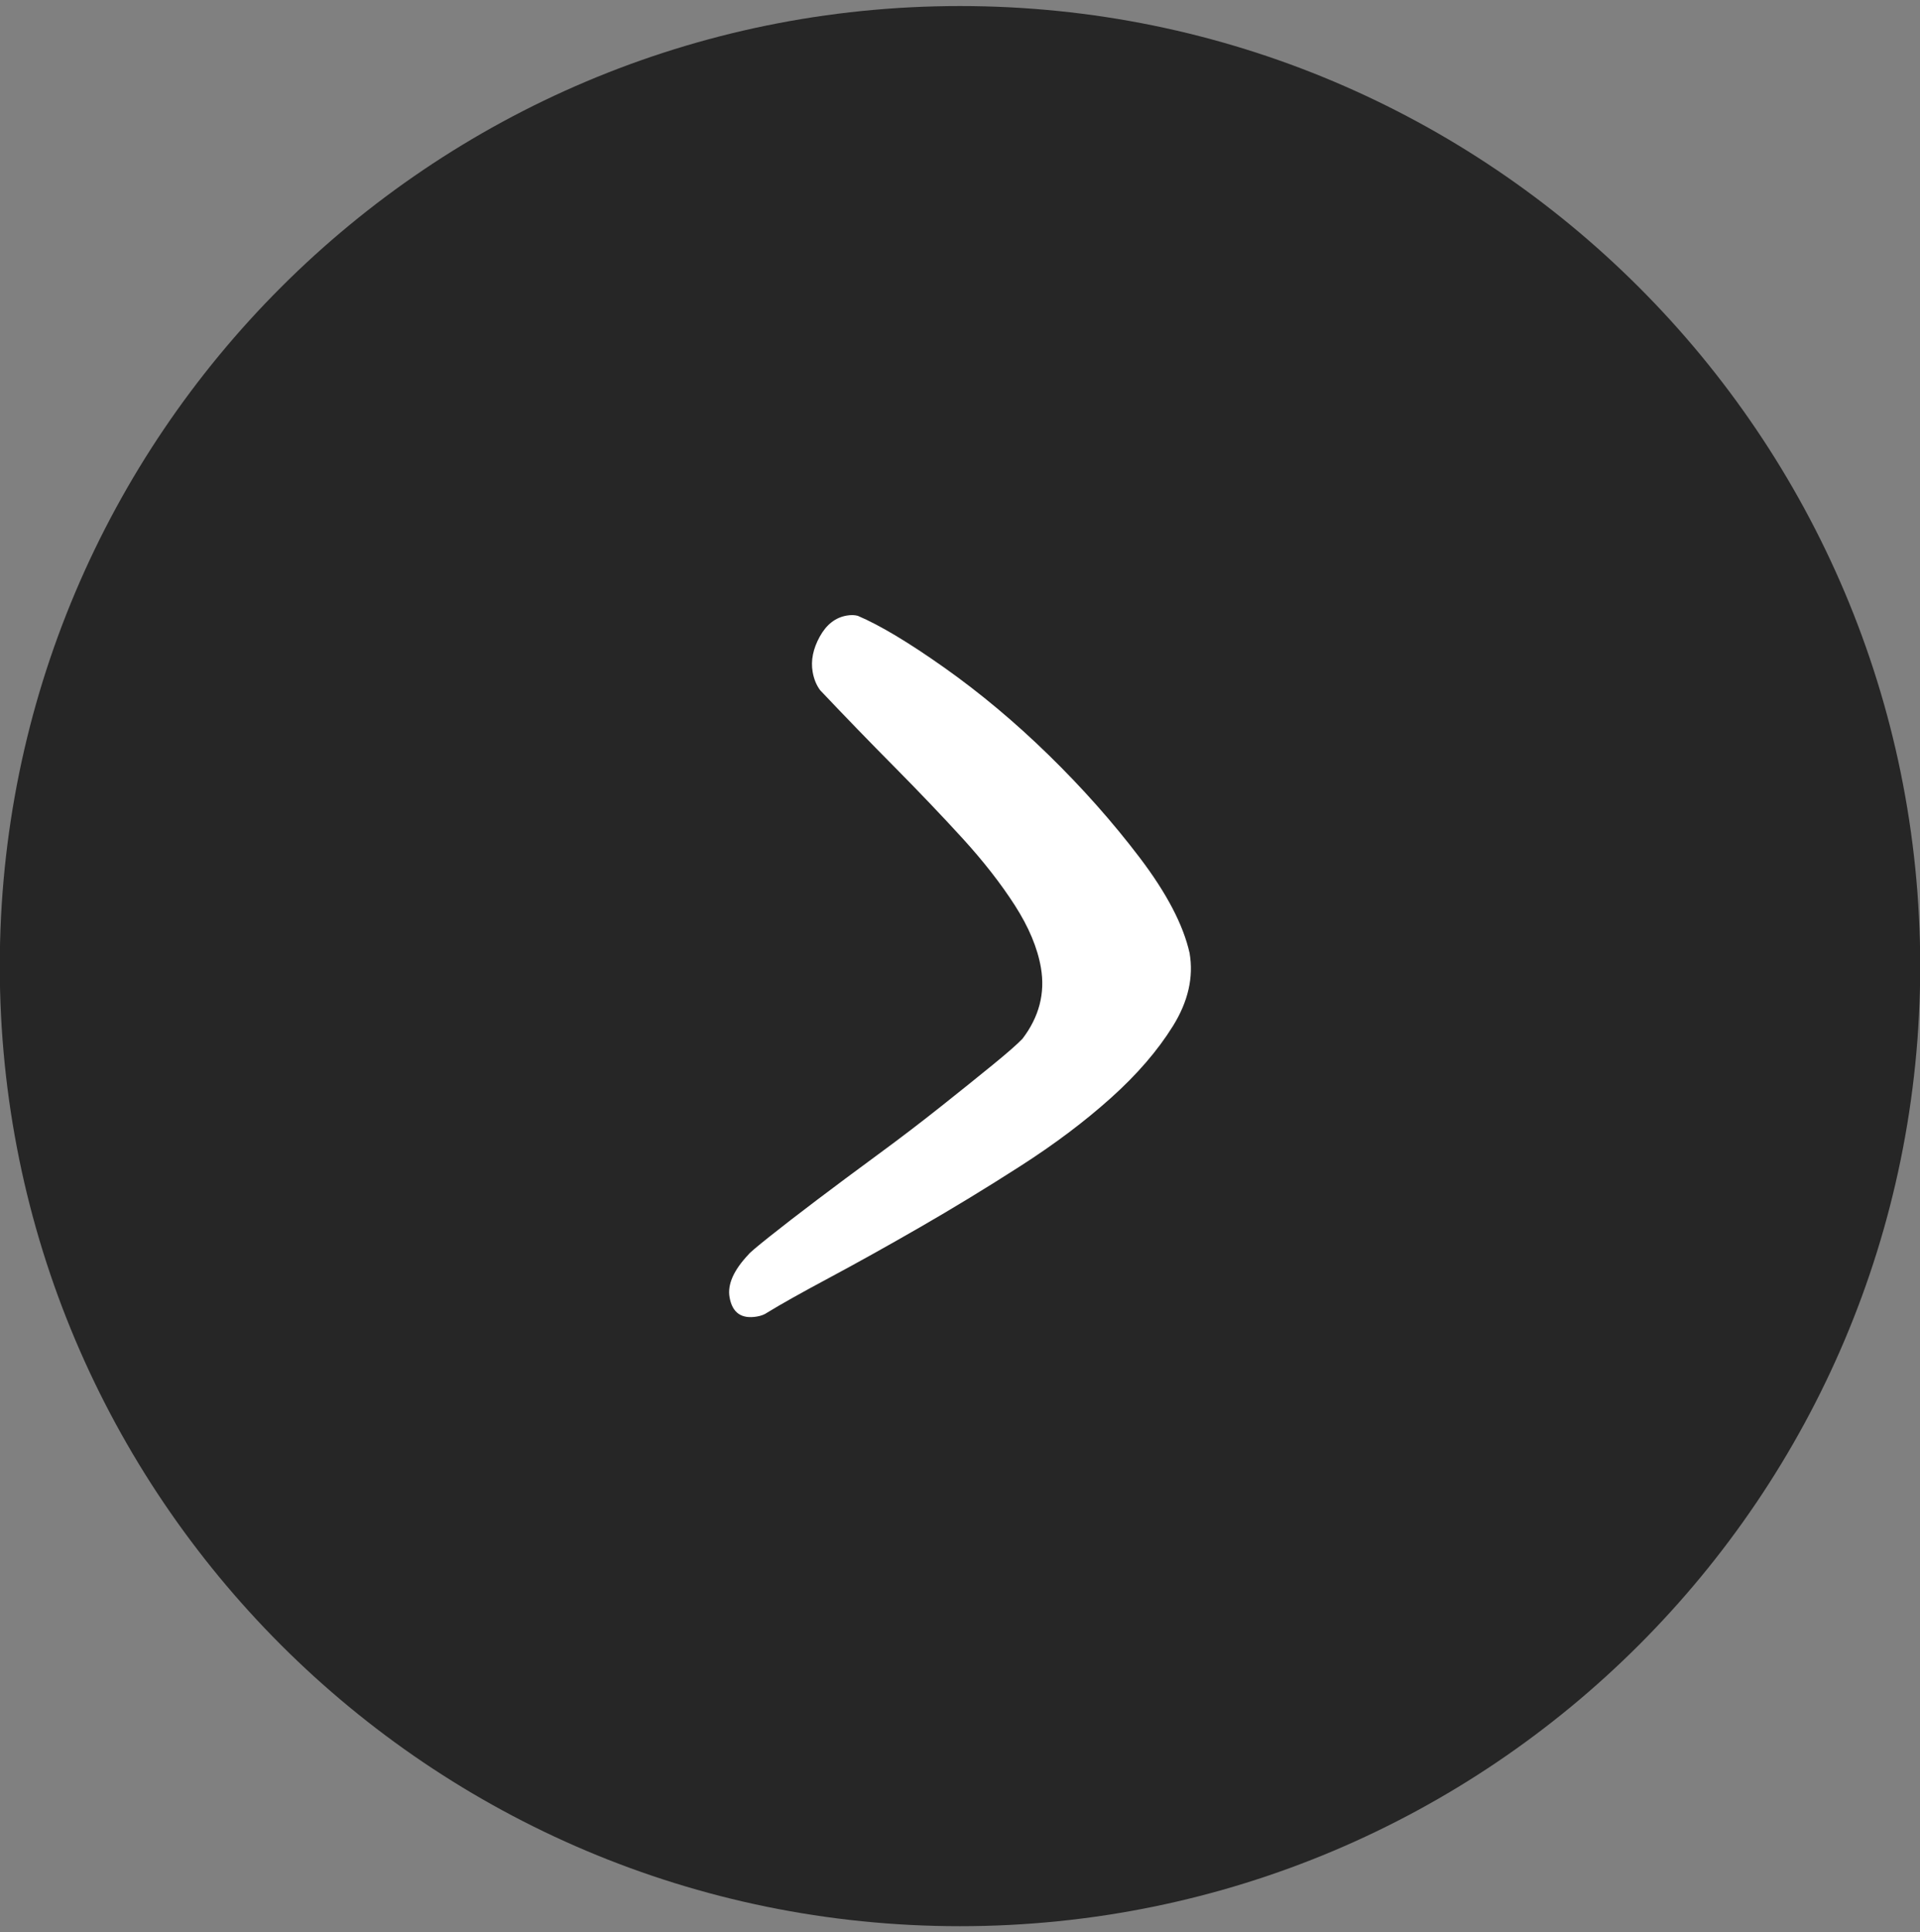 <?xml version="1.0" encoding="utf-8"?>
<!-- Generator: Adobe Illustrator 19.2.1, SVG Export Plug-In . SVG Version: 6.00 Build 0)  -->
<svg version="1.1" id="Layer_1" xmlns="http://www.w3.org/2000/svg" xmlns:xlink="http://www.w3.org/1999/xlink" x="0px" y="0px"
	 viewBox="0 0 52.988 53.333" enable-background="new 0 0 52.988 53.333" xml:space="preserve">
<rect x="0" y="0" width="52.988" height="53.333" fill="#808080" stroke="none"/>
<path fill-rule="evenodd" clip-rule="evenodd" fill="#262626" d="M26.492,0.167c14.636,0,26.502,11.864,26.502,26.5
	c0,14.635-11.866,26.5-26.502,26.5c-14.632,0-26.498-11.864-26.498-26.5C-0.006,12.031,11.86,0.167,26.492,0.167z"/>
<path fill="#FFFFFF" d="M23.369,16.991c-0.314,0.054-0.562,0.248-0.746,0.582c-0.184,0.334-0.25,0.658-0.196,0.971
	c0.034,0.196,0.102,0.366,0.208,0.508c0.689,0.728,1.375,1.437,2.058,2.125c0.682,0.69,1.309,1.347,1.881,1.974
	c0.571,0.627,1.049,1.24,1.434,1.839c0.384,0.599,0.625,1.173,0.719,1.72c0.121,0.705-0.049,1.359-0.509,1.962
	c-0.137,0.144-0.408,0.383-0.814,0.714c-0.407,0.332-0.885,0.717-1.434,1.153c-0.55,0.437-1.129,0.88-1.737,1.326
	c-0.609,0.448-1.172,0.866-1.688,1.257c-0.517,0.391-0.954,0.729-1.308,1.011c-0.355,0.283-0.548,0.447-0.58,0.493
	c-0.409,0.433-0.584,0.826-0.523,1.178c0.074,0.43,0.326,0.609,0.757,0.535c0.117-0.02,0.211-0.057,0.284-0.109
	c0.364-0.224,0.934-0.544,1.709-0.959c0.775-0.415,1.611-0.881,2.51-1.399c0.898-0.517,1.819-1.078,2.763-1.684
	c0.944-0.605,1.777-1.232,2.5-1.881c0.723-0.648,1.294-1.311,1.714-1.987c0.42-0.677,0.573-1.347,0.459-2.013
	c-0.173-0.776-0.632-1.654-1.377-2.635c-0.745-0.98-1.582-1.924-2.513-2.833c-0.931-0.908-1.889-1.71-2.875-2.408
	c-0.986-0.697-1.783-1.175-2.391-1.433C23.588,16.974,23.487,16.971,23.369,16.991L23.369,16.991z"/>
</svg>
